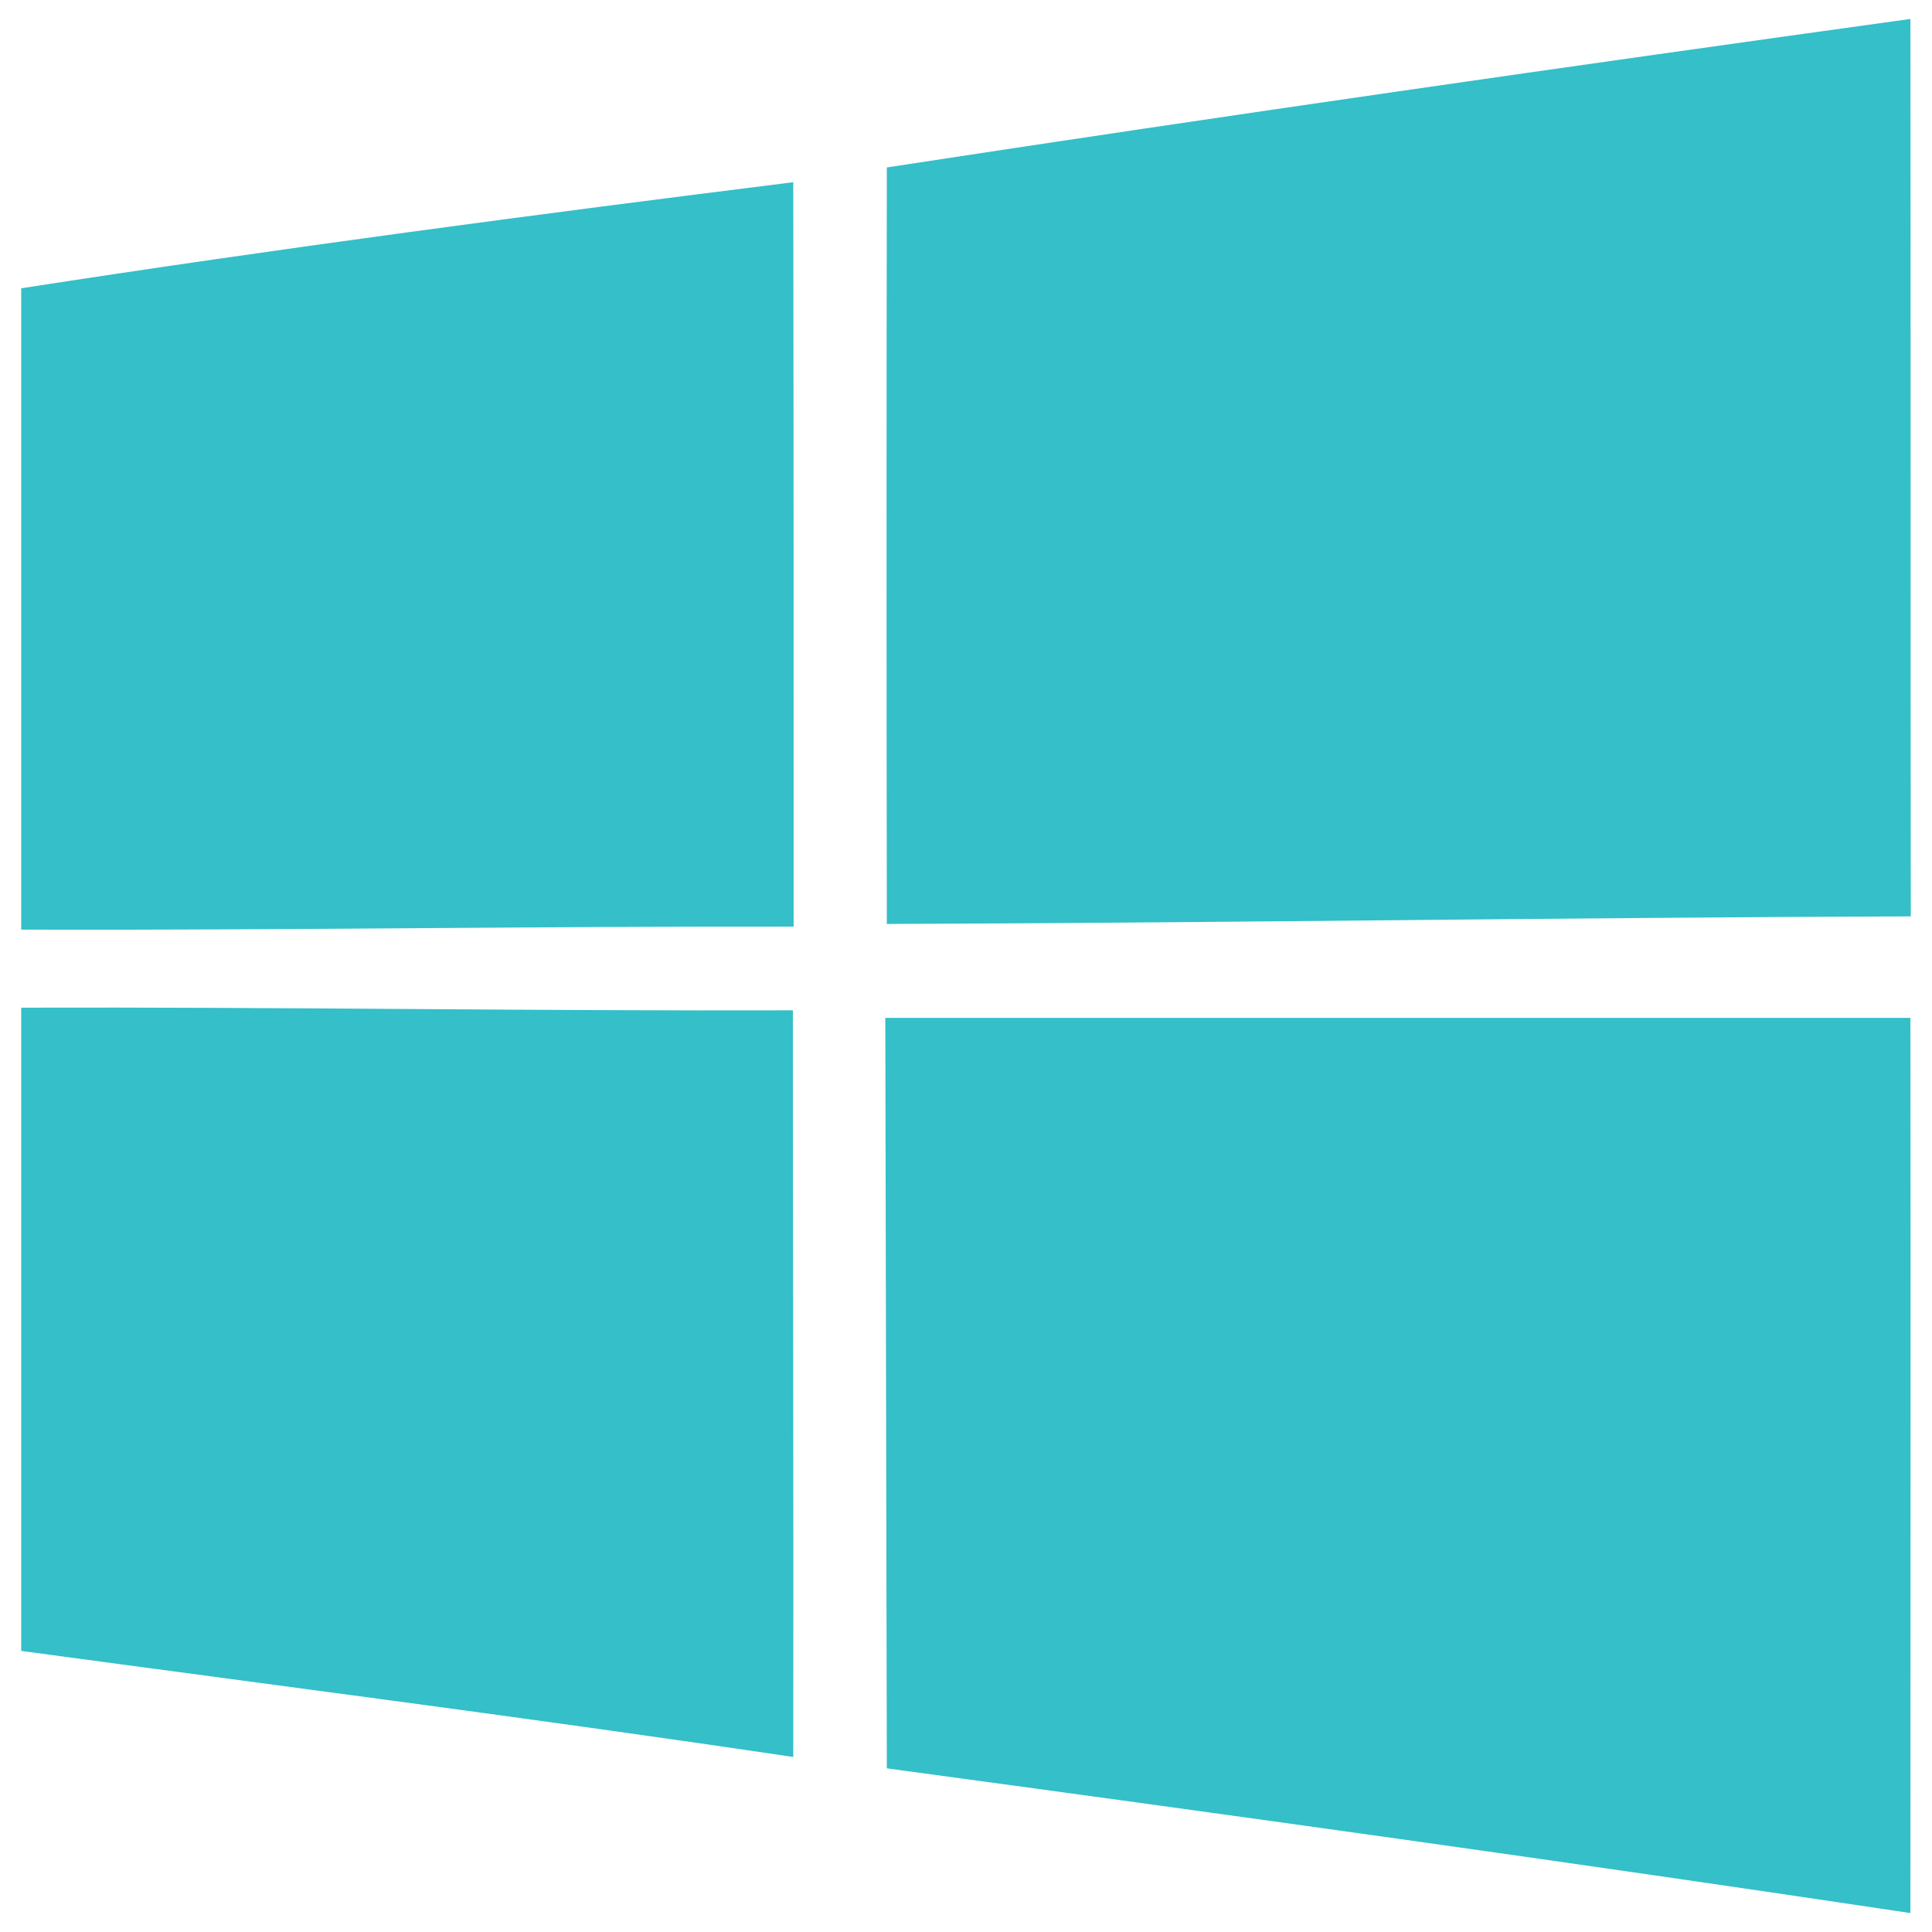 <?xml version="1.0" encoding="UTF-8"?>
<svg id="Ebene_1" data-name="Ebene 1" xmlns="http://www.w3.org/2000/svg" viewBox="0 0 510 510">
  <defs>
    <style>
      .cls-1 {
        fill: #34bfc9;
      }
    </style>
  </defs>
  <g id="windows">
    <path id="_4" data-name="4" class="cls-1" d="m234.1,44.2c90-13.8,180.1-26.7,270.2-39.2.1,79,0,157.9.1,236.9-90.1.3-180.1,1.7-270.3,2-.1-66.6-.1-133.1,0-199.7h0Z"/>
    <path id="_3" data-name="3" class="cls-1" d="m5.6,76.1c67.7-10.5,135.8-19.5,203.8-28,.1,65.5.1,131,.1,196.5-68-.1-135.9,1-203.9.8V76.1h0Z"/>
    <path id="_2" data-name="2" class="cls-1" d="m5.6,266c67.9-.2,135.8.9,203.7.7,0,65.7.2,131.4.1,197.1-67.9-10.1-135.8-18.8-203.8-28v-169.8h0Z"/>
    <path id="_1" data-name="1" class="cls-1" d="m233.7,268.7h270.6c.1,78.8,0,157.5,0,236.3-90-13.5-180.1-26-270.2-38.2-.1-66-.3-132.1-.4-198.1Z"/>
  </g>
</svg>